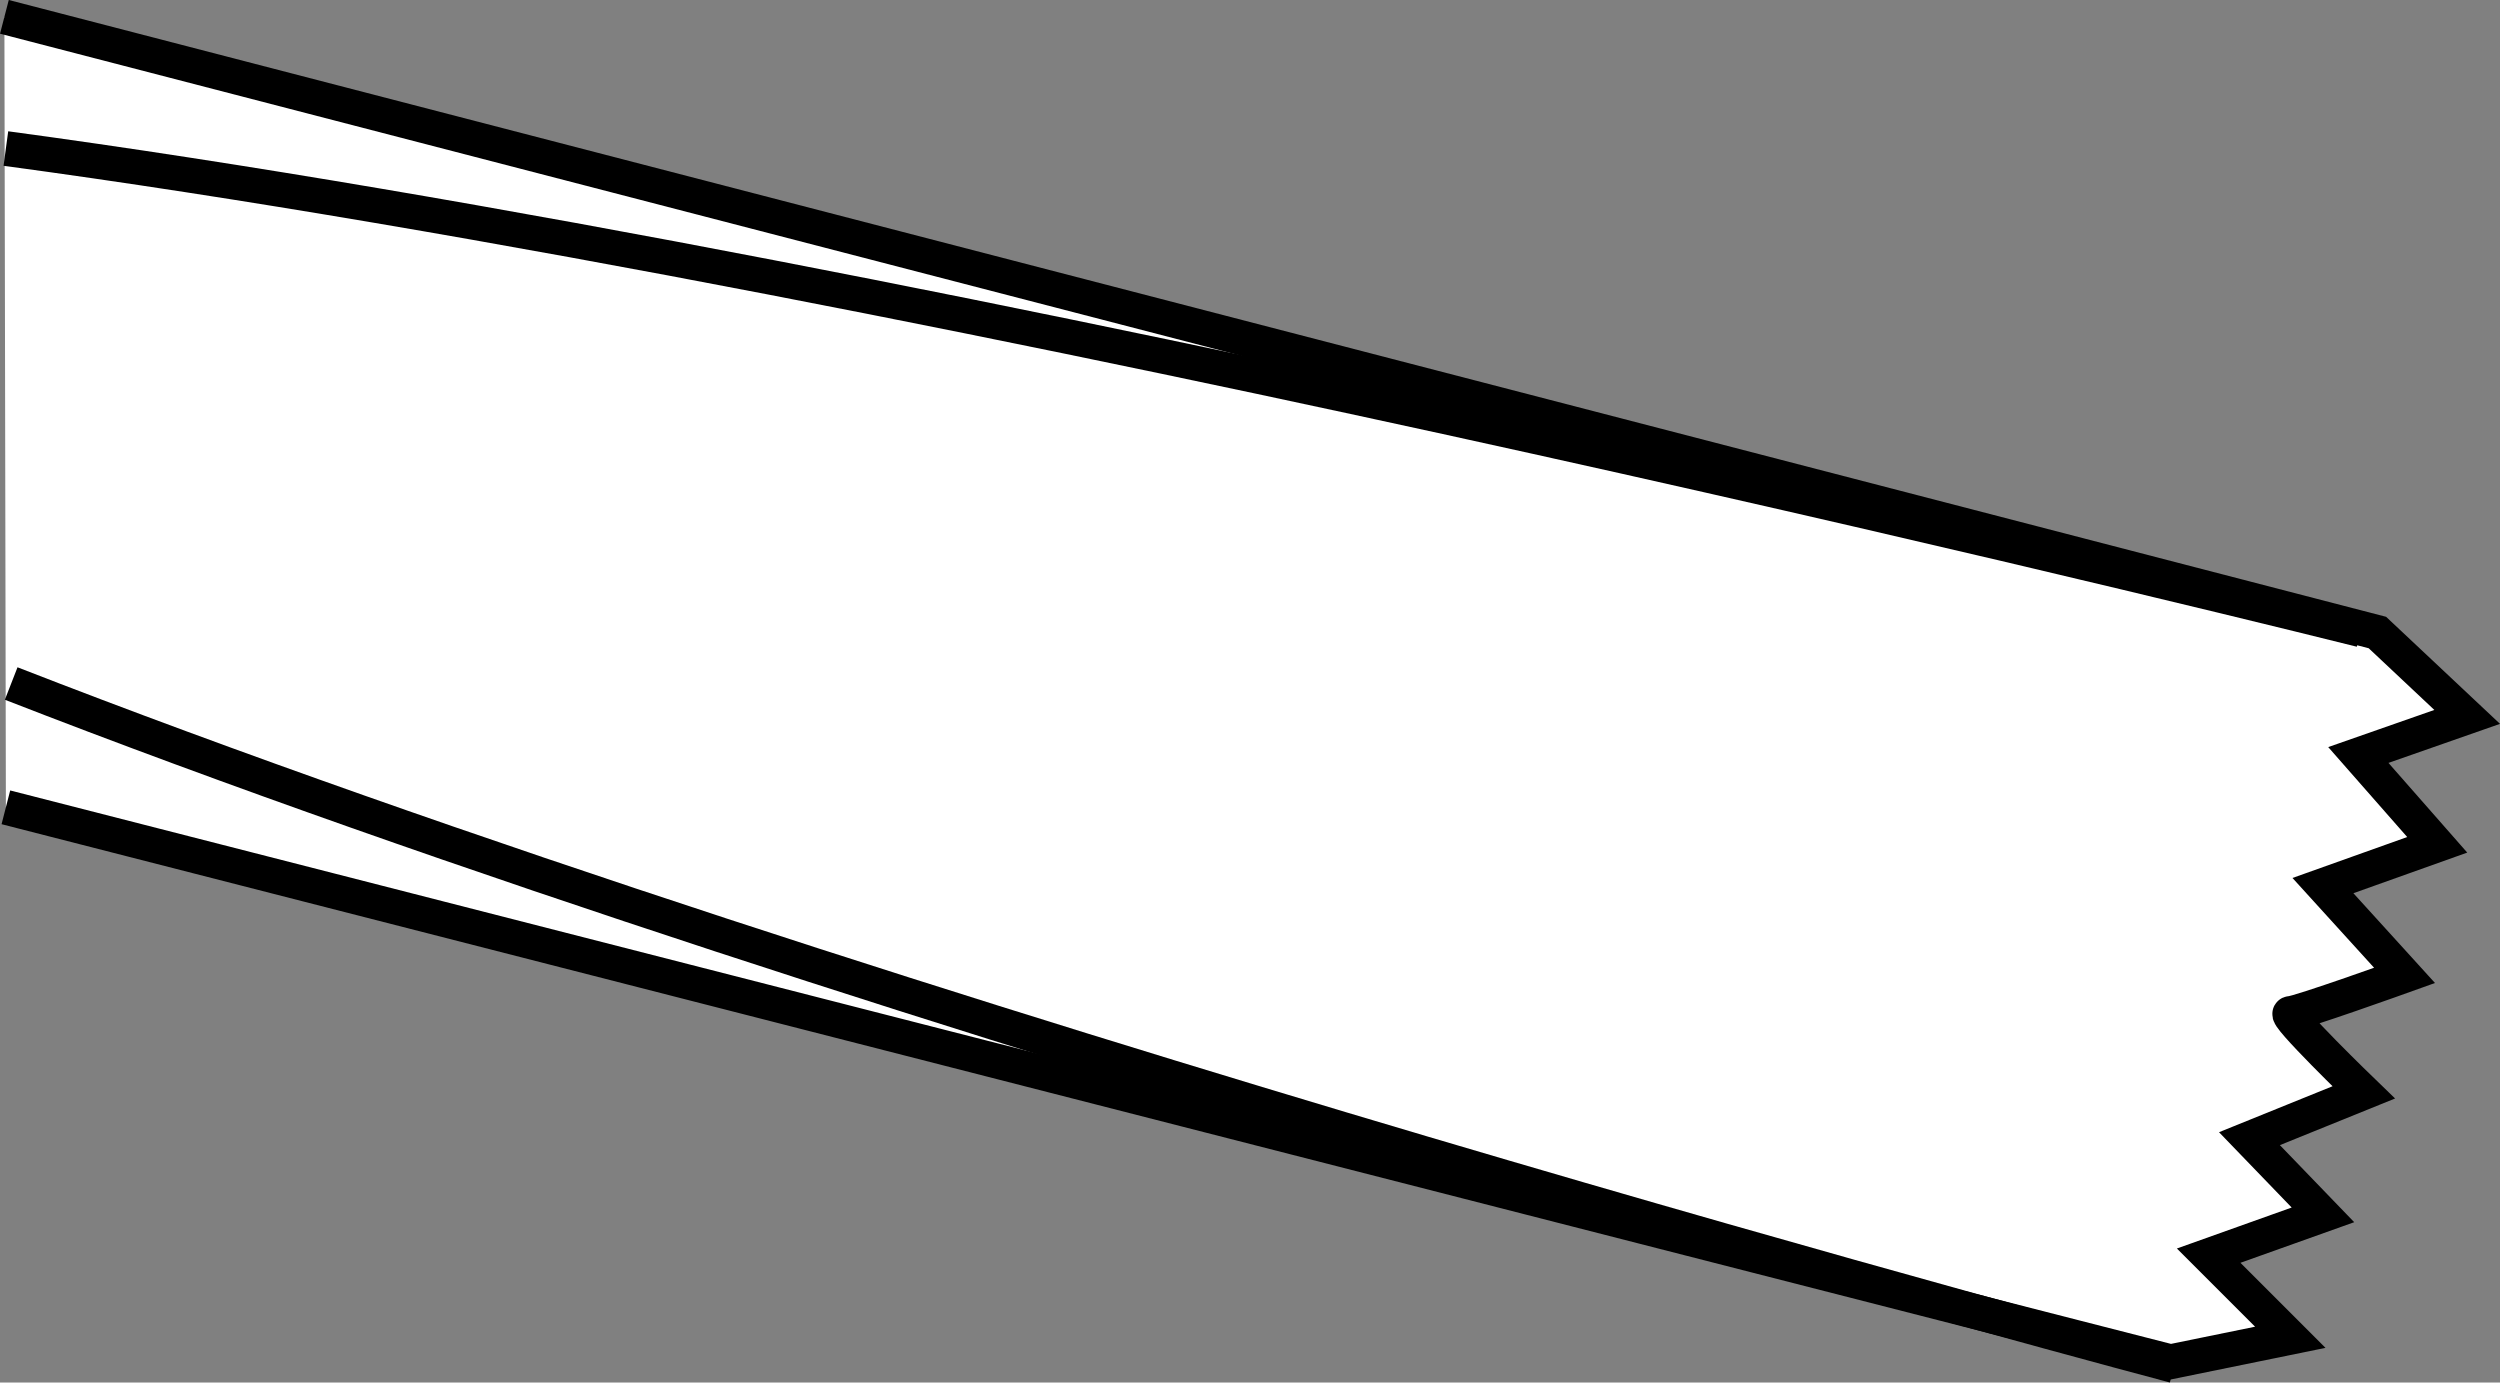 <?xml version="1.0" encoding="iso-8859-1"?>
<!-- Generator: Adobe Illustrator 28.1.0, SVG Export Plug-In . SVG Version: 6.00 Build 0)  -->
<svg version="1.1" id="image_1_" xmlns="http://www.w3.org/2000/svg" xmlns:xlink="http://www.w3.org/1999/xlink" x="0px" y="0px"
	 width="57.424px" height="31.756px" viewBox="0 0 57.424 31.756" enable-background="new 0 0 57.424 31.756"
	 xml:space="preserve">
<rect x="0" y="0" width="57.424" height="31.756" fill="#808080" stroke="none"/>
<path fill="#FFFFFF" stroke="#000000" stroke-width="0.8" d="M0.101,0.387l54.507,14.142l2.062,1.938l-2.5,0.875
	l1.812,2.063l-2.625,0.937l1.875,2.063c0,0-2.438,0.875-2.625,0.875c-0.188,0,1.687,1.812,1.687,1.812
	l-2.625,1.063l1.688,1.75l-2.625,0.937l1.875,1.875l-2.75,0.562l-49.722-12.735"/>
<path fill="none" stroke="#000000" stroke-width="0.8" d="M0.135,3.412C21.742,6.327,54.232,14.467,54.232,14.467"/>
<path fill="none" stroke="#000000" stroke-width="0.8" d="M49.943,31.369c0,0-29.431-7.776-49.686-15.669"/>
</svg>
